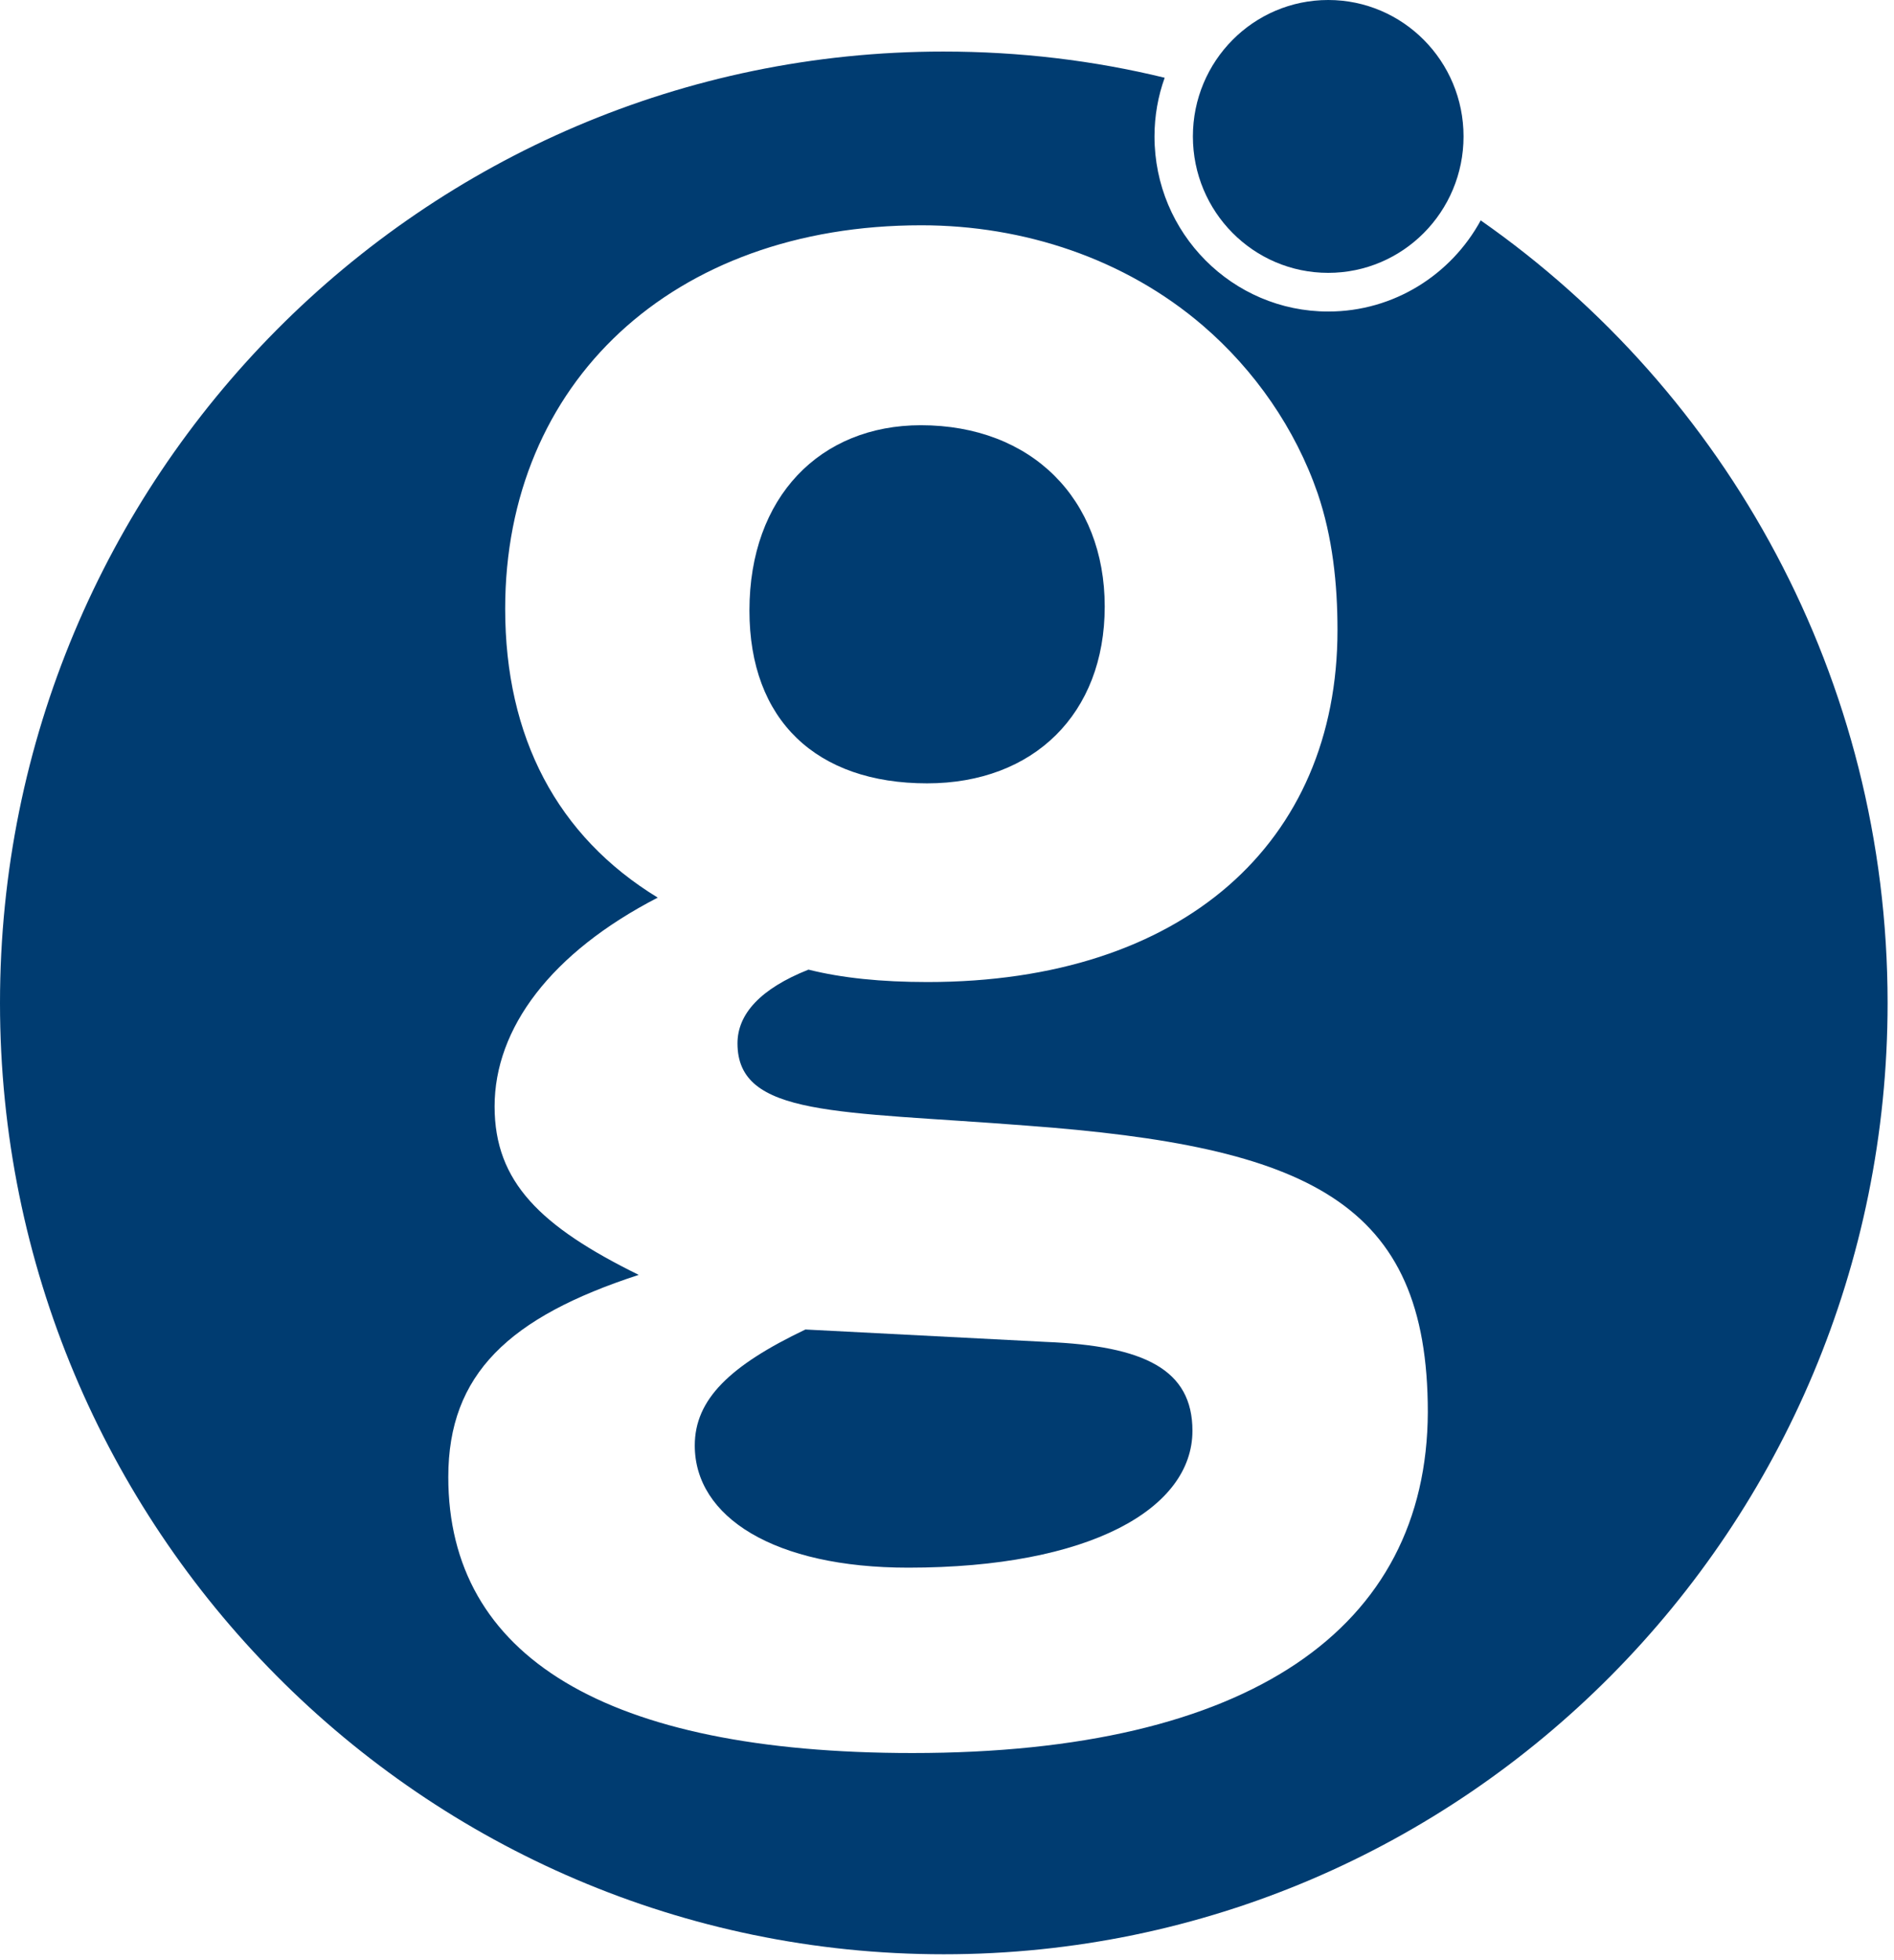 <svg viewBox="0 0 29 30" fill="none" xmlns="http://www.w3.org/2000/svg">
<path d="M20.337 4.176C21.481 4.176 22.409 3.241 22.409 2.088C22.409 0.935 21.481 0 20.337 0C19.192 0 18.265 0.935 18.265 2.088C18.265 3.241 19.192 4.176 20.337 4.176Z" fill="#003C71"></path>
<path d="M14.195 11.989C15.828 11.989 16.915 10.922 16.915 9.283C16.915 7.637 15.794 6.508 14.1 6.508C12.561 6.508 11.475 7.603 11.475 9.344C11.475 11.024 12.501 11.989 14.195 11.989Z" fill="#003C71"></path>
<path d="M16.017 20.538L12.332 20.348C11.178 20.899 10.638 21.416 10.638 22.123C10.638 23.218 11.853 23.993 13.905 23.993C16.692 23.993 18.258 23.088 18.258 21.898C18.258 20.96 17.522 20.599 16.017 20.538Z" fill="#003C71"></path>
<path d="M22.672 3.373C22.22 4.203 21.343 4.768 20.337 4.768C18.872 4.768 17.677 3.571 17.677 2.088C17.677 1.775 17.732 1.469 17.833 1.19C16.746 0.925 15.612 0.789 14.444 0.789C6.473 0.789 0 7.304 0 15.35C0 23.395 6.473 29.91 14.451 29.91C22.429 29.91 28.902 23.388 28.902 15.35C28.902 10.385 26.432 5.999 22.672 3.373ZM13.972 26.83C9.267 26.83 6.864 25.347 6.864 22.606C6.864 21.029 7.796 20.158 9.78 19.512C8.275 18.771 7.573 18.09 7.573 16.934C7.573 15.737 8.437 14.581 10.071 13.738C8.532 12.799 7.735 11.283 7.735 9.317C7.735 5.863 10.293 3.448 14.107 3.448C15.673 3.448 17.225 3.958 18.42 4.985C19.21 5.665 19.831 6.556 20.175 7.549C20.404 8.222 20.479 8.937 20.479 9.644C20.479 12.901 18.11 15.03 14.201 15.03C13.499 15.03 12.892 14.969 12.379 14.84C11.643 15.132 11.292 15.52 11.292 15.969C11.292 17.098 12.831 17.002 15.713 17.227C20.033 17.546 21.862 18.39 21.862 21.613C21.849 24.925 19.129 26.83 13.972 26.83Z" fill="#003C71"></path>
</svg>
